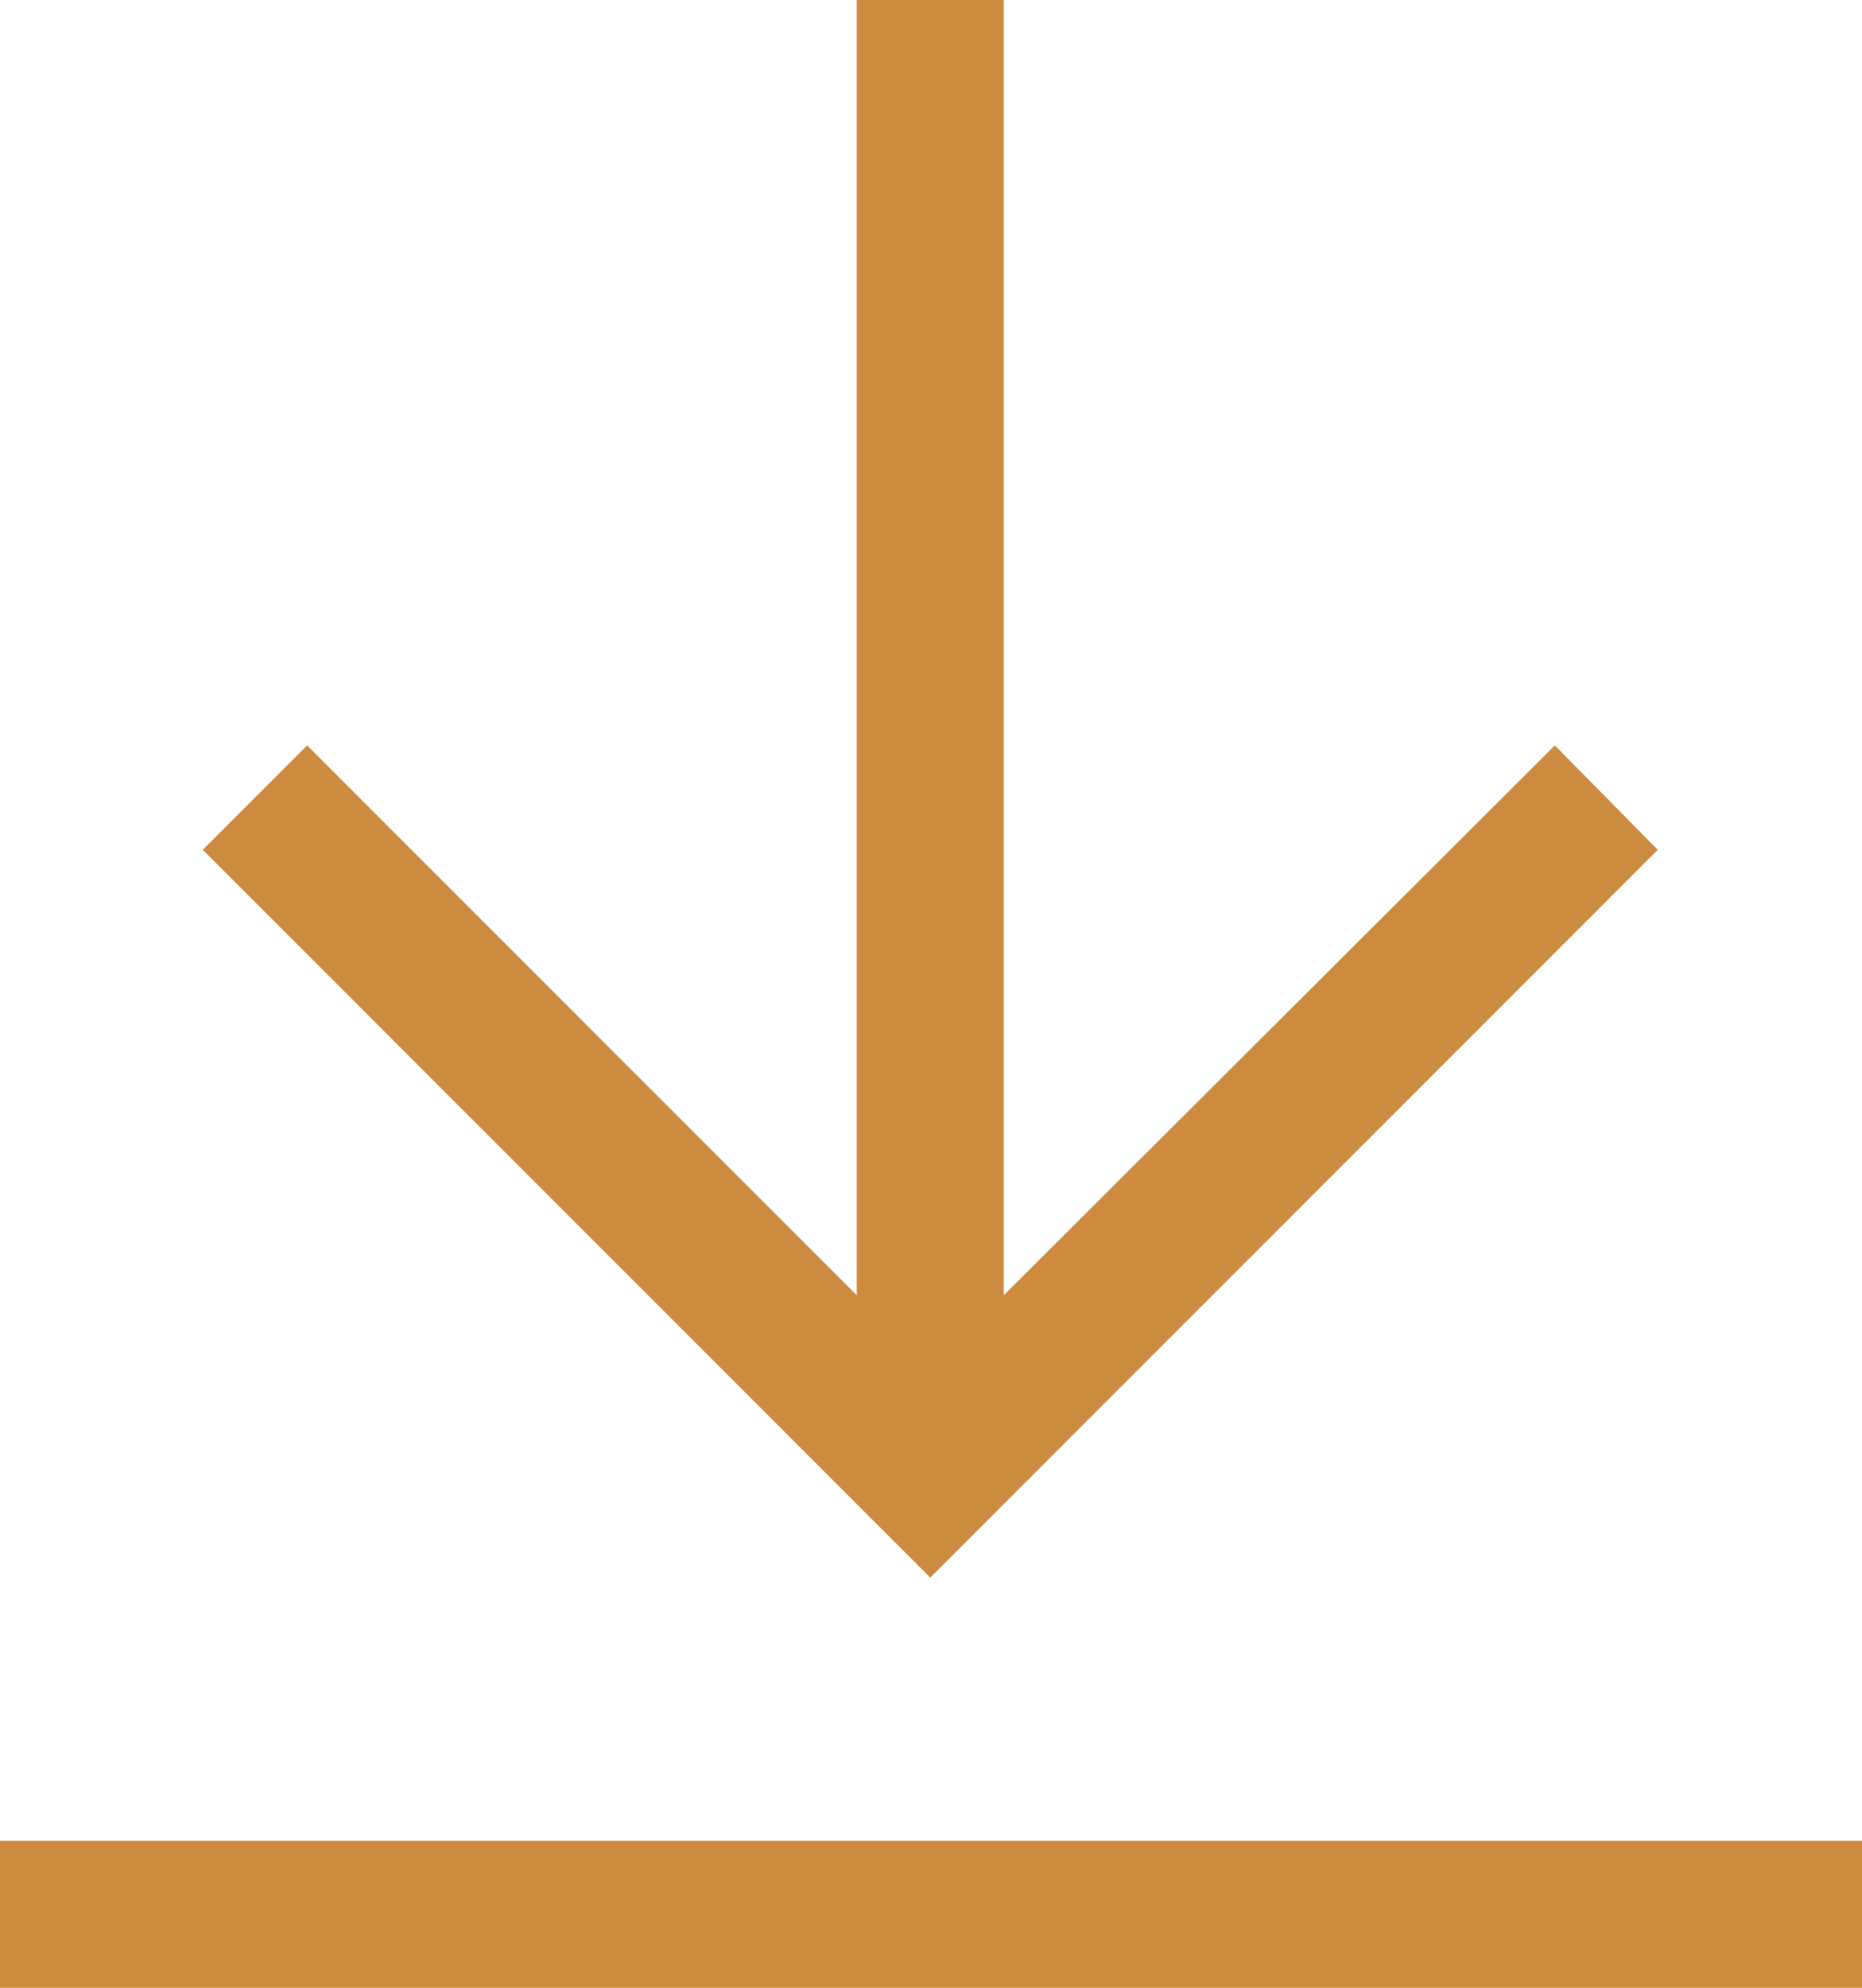 <?xml version="1.0" encoding="UTF-8"?>
<svg id="_レイヤー_2" data-name="レイヤー 2" xmlns="http://www.w3.org/2000/svg" viewBox="0 0 12.67 13.52">
  <defs>
    <style>
      .cls-1 {
        fill: #cc8b3e;
        stroke-width: 0px;
      }
    </style>
  </defs>
  <g id="_レイヤー_3" data-name="レイヤー 3">
    <g>
      <polygon class="cls-1" points="11.28 5.78 10.58 5.07 6.83 8.81 6.83 0 5.83 0 5.83 8.81 2.09 5.07 1.38 5.78 6.33 10.73 11.28 5.78"/>
      <rect class="cls-1" y="12.52" width="12.67" height="1"/>
    </g>
  </g>
</svg>